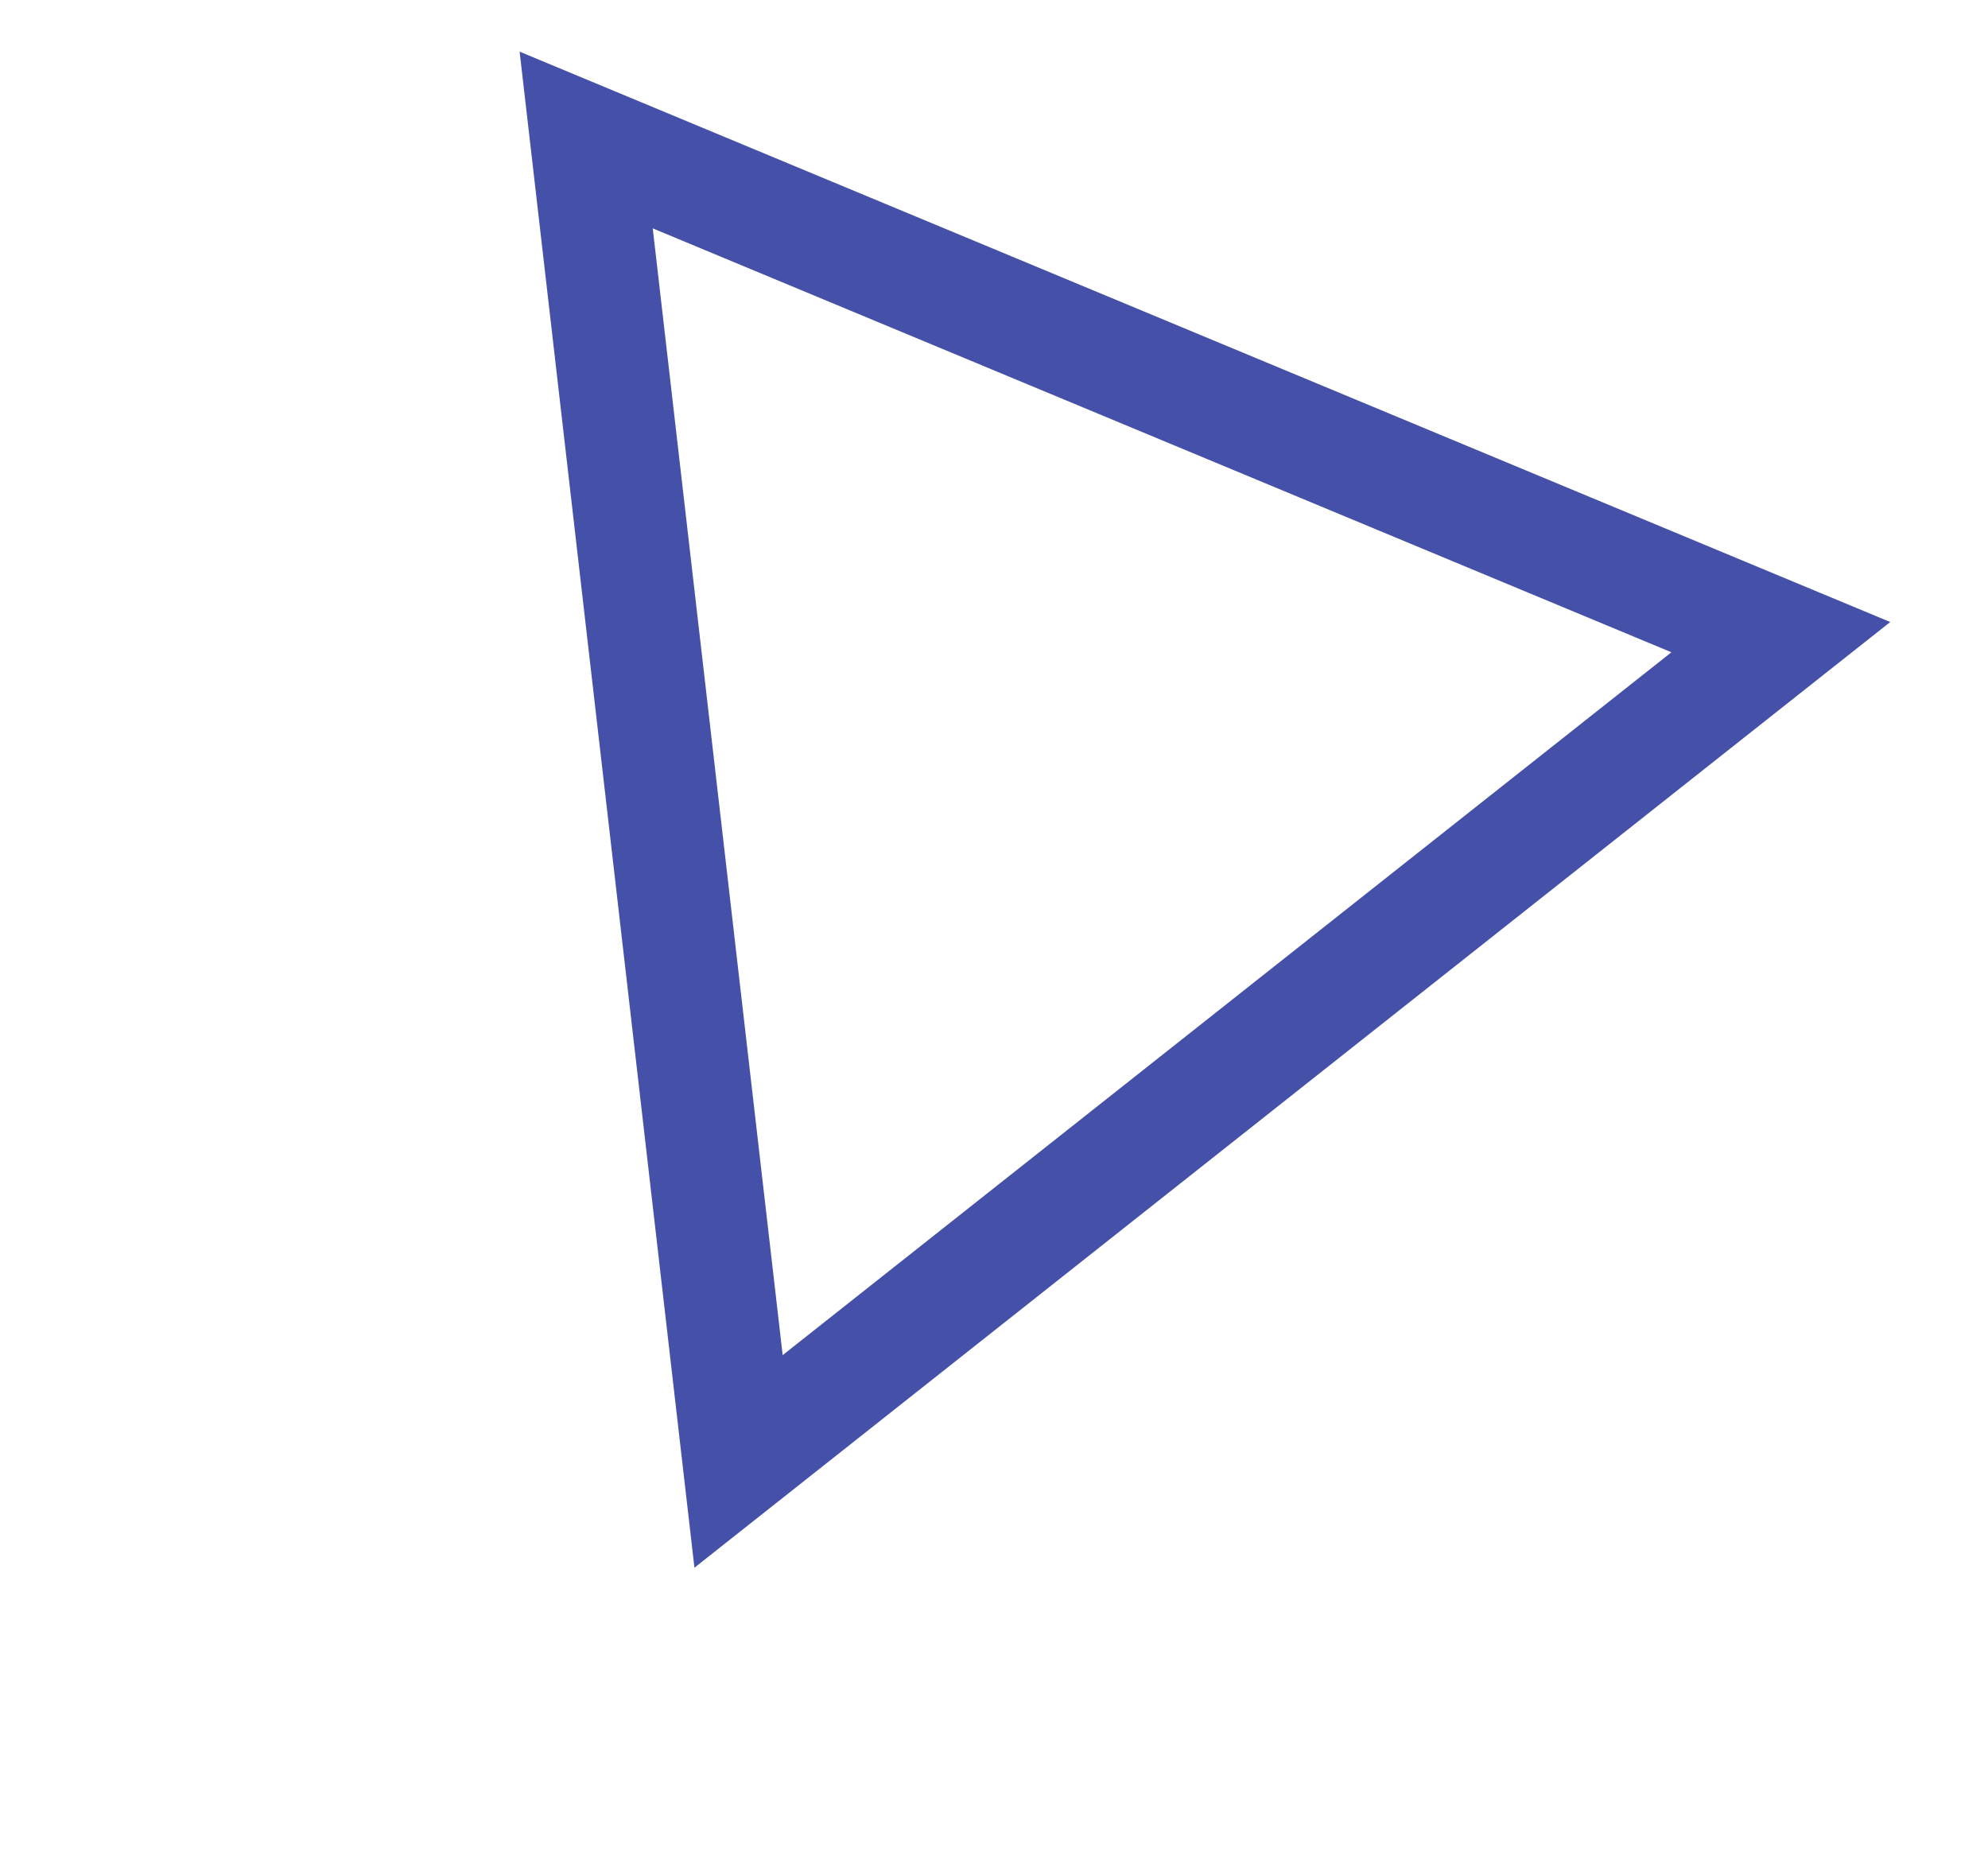 <?xml version="1.0" encoding="UTF-8"?> <svg xmlns="http://www.w3.org/2000/svg" width="71" height="67" viewBox="0 0 71 67" fill="none"> <path d="M26.377 52.19L63.601 22.754L20.935 5L26.377 52.19Z" stroke="#4550A8" stroke-width="4"></path> </svg> 